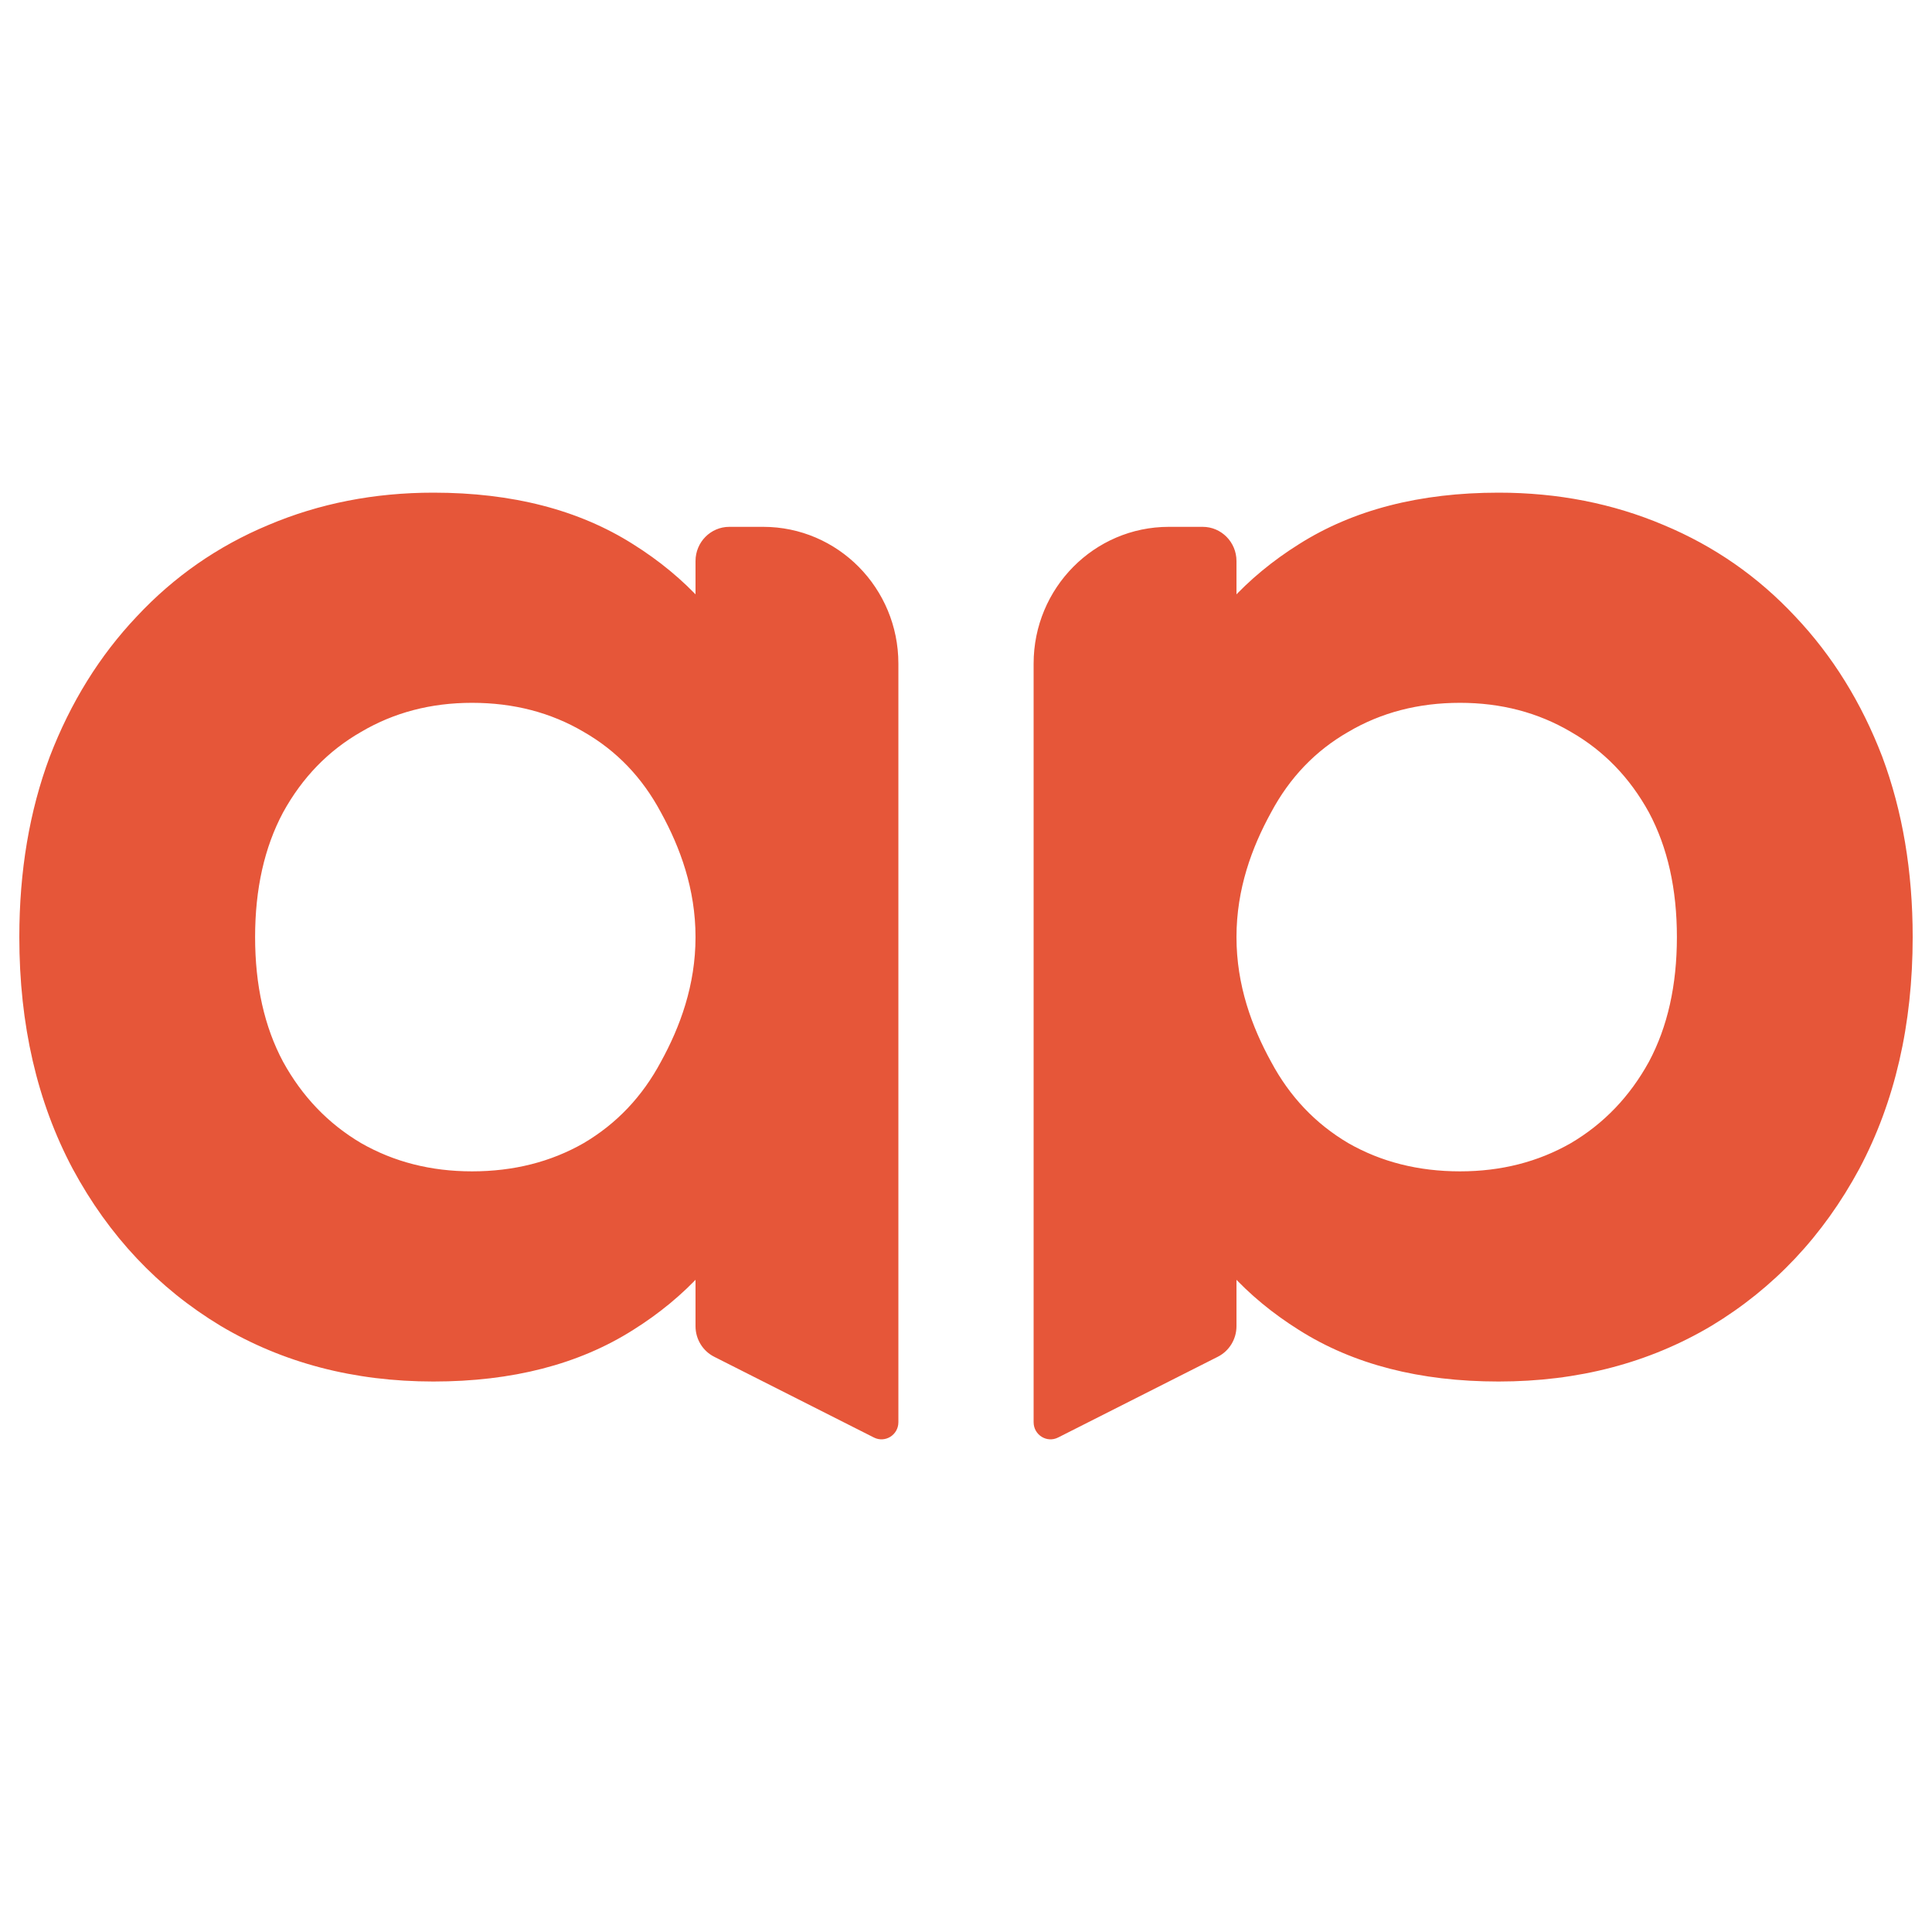 <?xml version="1.0" encoding="UTF-8"?> <svg xmlns="http://www.w3.org/2000/svg" width="100" height="100" viewBox="0 0 100 100" fill="none"> <path d="M77.568 71.507C81.679 71.507 85.35 70.546 88.582 68.626C91.814 66.677 94.365 63.968 96.236 60.499C98.079 57.031 99 53.032 99 48.503C99 45.092 98.475 41.982 97.427 39.173C96.349 36.364 94.847 33.942 92.919 31.907C90.991 29.843 88.724 28.266 86.115 27.177C83.479 26.059 80.63 25.5 77.568 25.5C73.486 25.5 70.042 26.389 67.235 28.166C64.498 29.882 62.474 32.105 61.164 34.837C61.081 35.011 61.123 35.219 61.266 35.349L63.27 37.175C63.551 37.431 64 37.229 64 36.846V29.039C64 28.062 63.217 27.269 62.25 27.269H60.5C56.634 27.269 53.5 30.438 53.5 34.347V73.614C53.5 74.272 54.184 74.7 54.766 74.406L63.033 70.226C63.626 69.927 64 69.314 64 68.644V60.161C64 59.778 63.551 59.575 63.27 59.832L61.266 61.658C61.123 61.787 61.081 61.995 61.164 62.17C62.474 64.901 64.498 67.125 67.235 68.841C70.042 70.618 73.486 71.507 77.568 71.507ZM75.57 60.629C73.415 60.629 71.487 60.141 69.786 59.167C68.085 58.163 66.753 56.759 65.789 54.953C64.797 53.147 64 50.997 64 48.503C64 46.01 64.797 43.86 65.789 42.054C66.753 40.248 68.085 38.858 69.786 37.883C71.487 36.88 73.415 36.378 75.57 36.378C77.696 36.378 79.609 36.88 81.31 37.883C83.011 38.858 84.358 40.248 85.35 42.054C86.314 43.86 86.796 46.01 86.796 48.503C86.796 50.997 86.314 53.147 85.35 54.953C84.358 56.759 83.011 58.163 81.31 59.167C79.609 60.141 77.696 60.629 75.57 60.629Z" fill="#E65639"></path> <path d="M22.432 71.507C18.321 71.507 14.65 70.546 11.418 68.626C8.186 66.677 5.635 63.968 3.764 60.499C1.921 57.031 1 53.032 1 48.503C1 45.092 1.524 41.982 2.573 39.173C3.651 36.364 5.153 33.942 7.081 31.907C9.009 29.843 11.277 28.266 13.885 27.177C16.521 26.059 19.37 25.5 22.432 25.5C26.514 25.5 29.958 26.389 32.765 28.166C35.502 29.882 37.526 32.105 38.836 34.837C38.919 35.011 38.877 35.219 38.734 35.349L36.73 37.175C36.449 37.431 36 37.229 36 36.846V29.039C36 28.062 36.783 27.269 37.75 27.269H39.5C43.366 27.269 46.5 30.438 46.5 34.347V73.614C46.5 74.272 45.816 74.7 45.234 74.406L36.967 70.226C36.374 69.927 36 69.314 36 68.644V60.161C36 59.778 36.449 59.575 36.73 59.832L38.734 61.658C38.877 61.787 38.919 61.995 38.836 62.17C37.526 64.901 35.502 67.125 32.765 68.841C29.958 70.618 26.514 71.507 22.432 71.507ZM24.43 60.629C26.585 60.629 28.513 60.141 30.213 59.167C31.915 58.163 33.247 56.759 34.211 54.953C35.203 53.147 36 50.997 36 48.503C36 46.01 35.203 43.86 34.211 42.054C33.247 40.248 31.915 38.858 30.213 37.883C28.513 36.88 26.585 36.378 24.43 36.378C22.304 36.378 20.391 36.88 18.69 37.883C16.989 38.858 15.642 40.248 14.65 42.054C13.686 43.86 13.204 46.01 13.204 48.503C13.204 50.997 13.686 53.147 14.65 54.953C15.642 56.759 16.989 58.163 18.69 59.167C20.391 60.141 22.304 60.629 24.43 60.629Z" fill="#E65639"></path> </svg> 